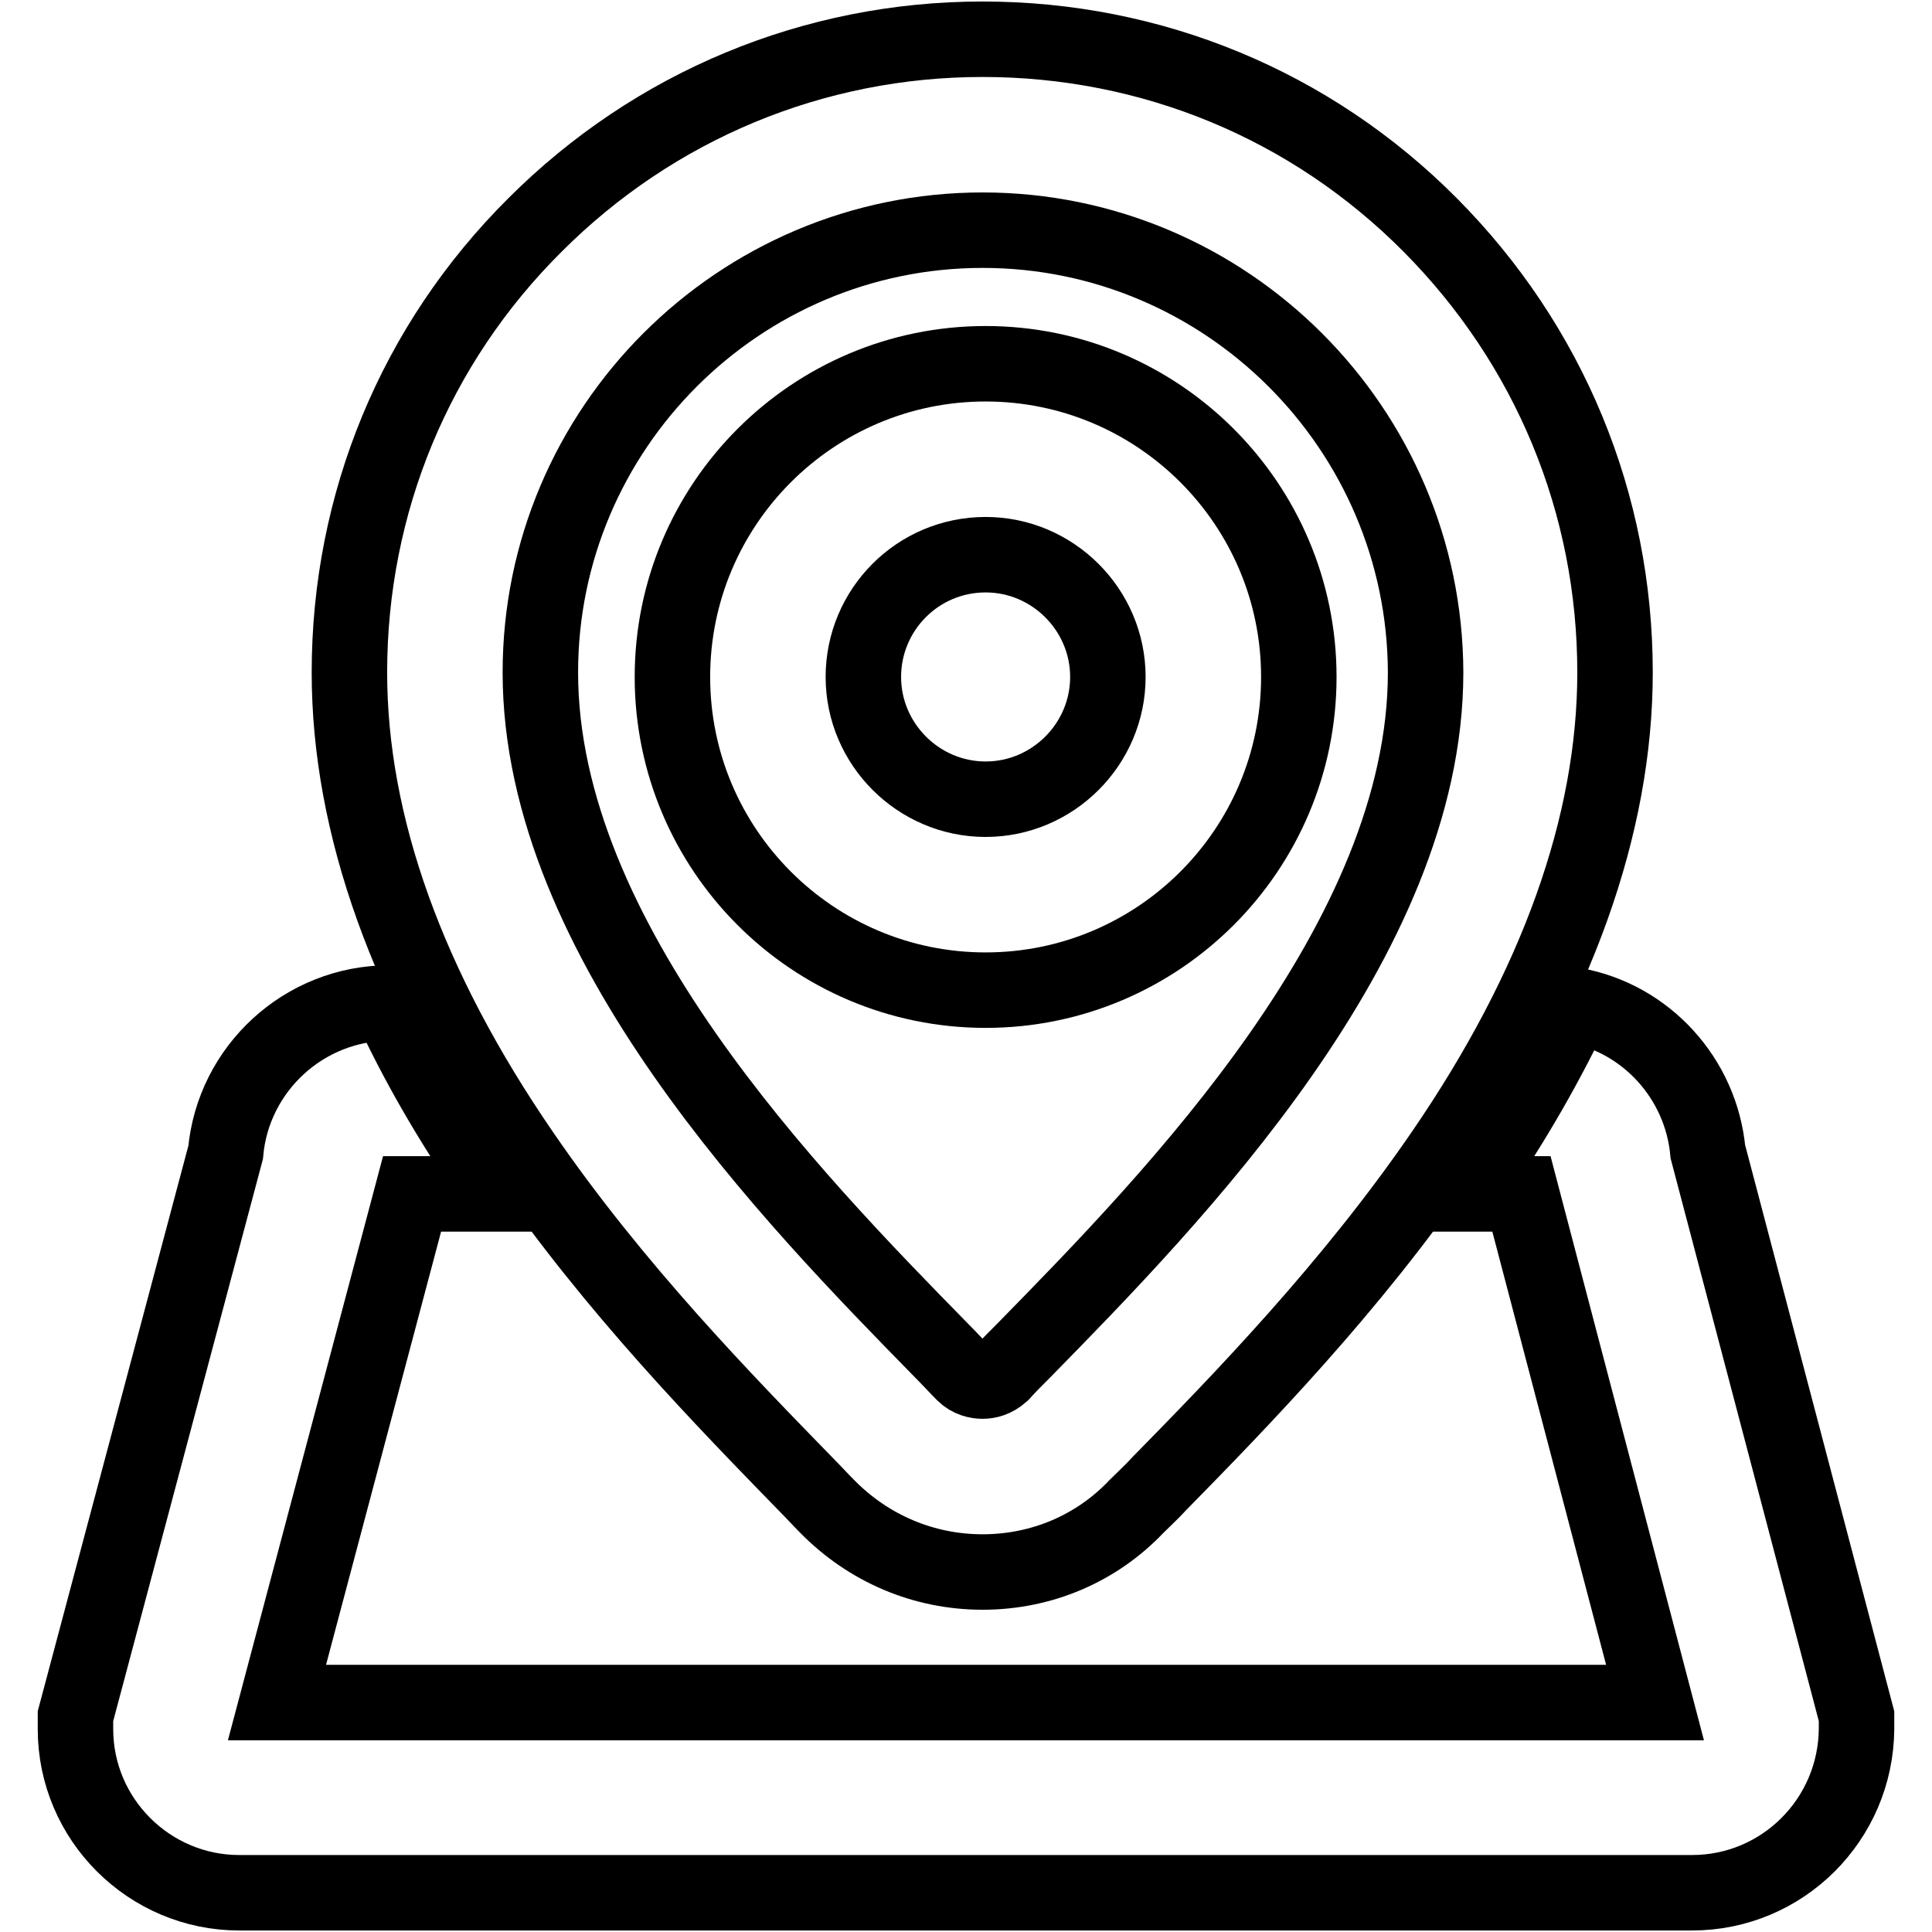 <?xml version="1.0" encoding="utf-8"?>
<!-- Svg Vector Icons : http://www.onlinewebfonts.com/icon -->
<!DOCTYPE svg PUBLIC "-//W3C//DTD SVG 1.1//EN" "http://www.w3.org/Graphics/SVG/1.1/DTD/svg11.dtd">
<svg version="1.1" xmlns="http://www.w3.org/2000/svg" xmlns:xlink="http://www.w3.org/1999/xlink" x="0px" y="0px" viewBox="0 0 256 256" enable-background="new 0 0 256 256" xml:space="preserve">
<g> <path stroke-width="10" fill-opacity="0" stroke="#000000"  d="M226.3,152.6c-0.9-9.7-8.2-17.7-17.7-19.4c-3.5,7.4-7.8,15-13,22.6c-0.5,0.8-1.1,1.6-1.7,2.4h7.7l17.7,67.4 H36.7l17.9-67.4h11.8c-0.5-0.8-1.1-1.5-1.6-2.3c-5.3-7.7-9.7-15.4-13.2-23h0c-11.3,0-20.7,8.7-21.7,19.8L10,227.4v1.7 c0,12,9.8,21.7,21.7,21.7h192.5c12,0,21.7-9.7,21.8-21.7v-1.7L226.3,152.6L226.3,152.6z"/> <path stroke-width="10" fill-opacity="0" stroke="#000000"  d="M130.2,208.3c-7.8,0-15.1-3.1-20.6-8.7c-0.9-0.9-1.8-1.9-2.8-2.9c-10.7-11-25.4-26-37.6-43.8 C54,130.8,46.3,109.3,46.3,89.1c0-22.4,8.7-43.5,24.6-59.3c15.8-15.8,36.9-24.6,59.3-24.6c22.4,0,43.5,8.7,59.3,24.6 S214,66.7,214,89.1c0,20.2-7.7,41.7-22.8,63.7c-12.2,17.8-26.9,32.9-37.6,43.8c-1,1.1-2,2-3,3C145.3,205.2,138,208.3,130.2,208.3z  M130.2,30.5c-32.3,0-58.6,26.3-58.6,58.6c0,35.5,33.3,69.6,53.3,90c1,1,1.9,2,2.8,2.9c0.8,0.8,1.8,1,2.5,1c0.7,0,1.6-0.2,2.5-1 c0.9-1,1.9-2,3-3.1c19.9-20.3,53.2-54.4,53.2-89.8C188.8,56.8,162.5,30.5,130.2,30.5z"/> <path stroke-width="10" fill-opacity="0" stroke="#000000"  d="M130.6,131.2c-22.9,0-41.5-18.6-41.5-41.5c0-22.9,18.6-41.5,41.5-41.5c22.9,0,41.5,18.6,41.5,41.5 C172.1,112.6,153.5,131.2,130.6,131.2z M130.6,73.5c-9,0-16.2,7.3-16.2,16.2s7.3,16.2,16.2,16.2s16.2-7.3,16.2-16.2 S139.5,73.5,130.6,73.5z"/></g>
</svg>